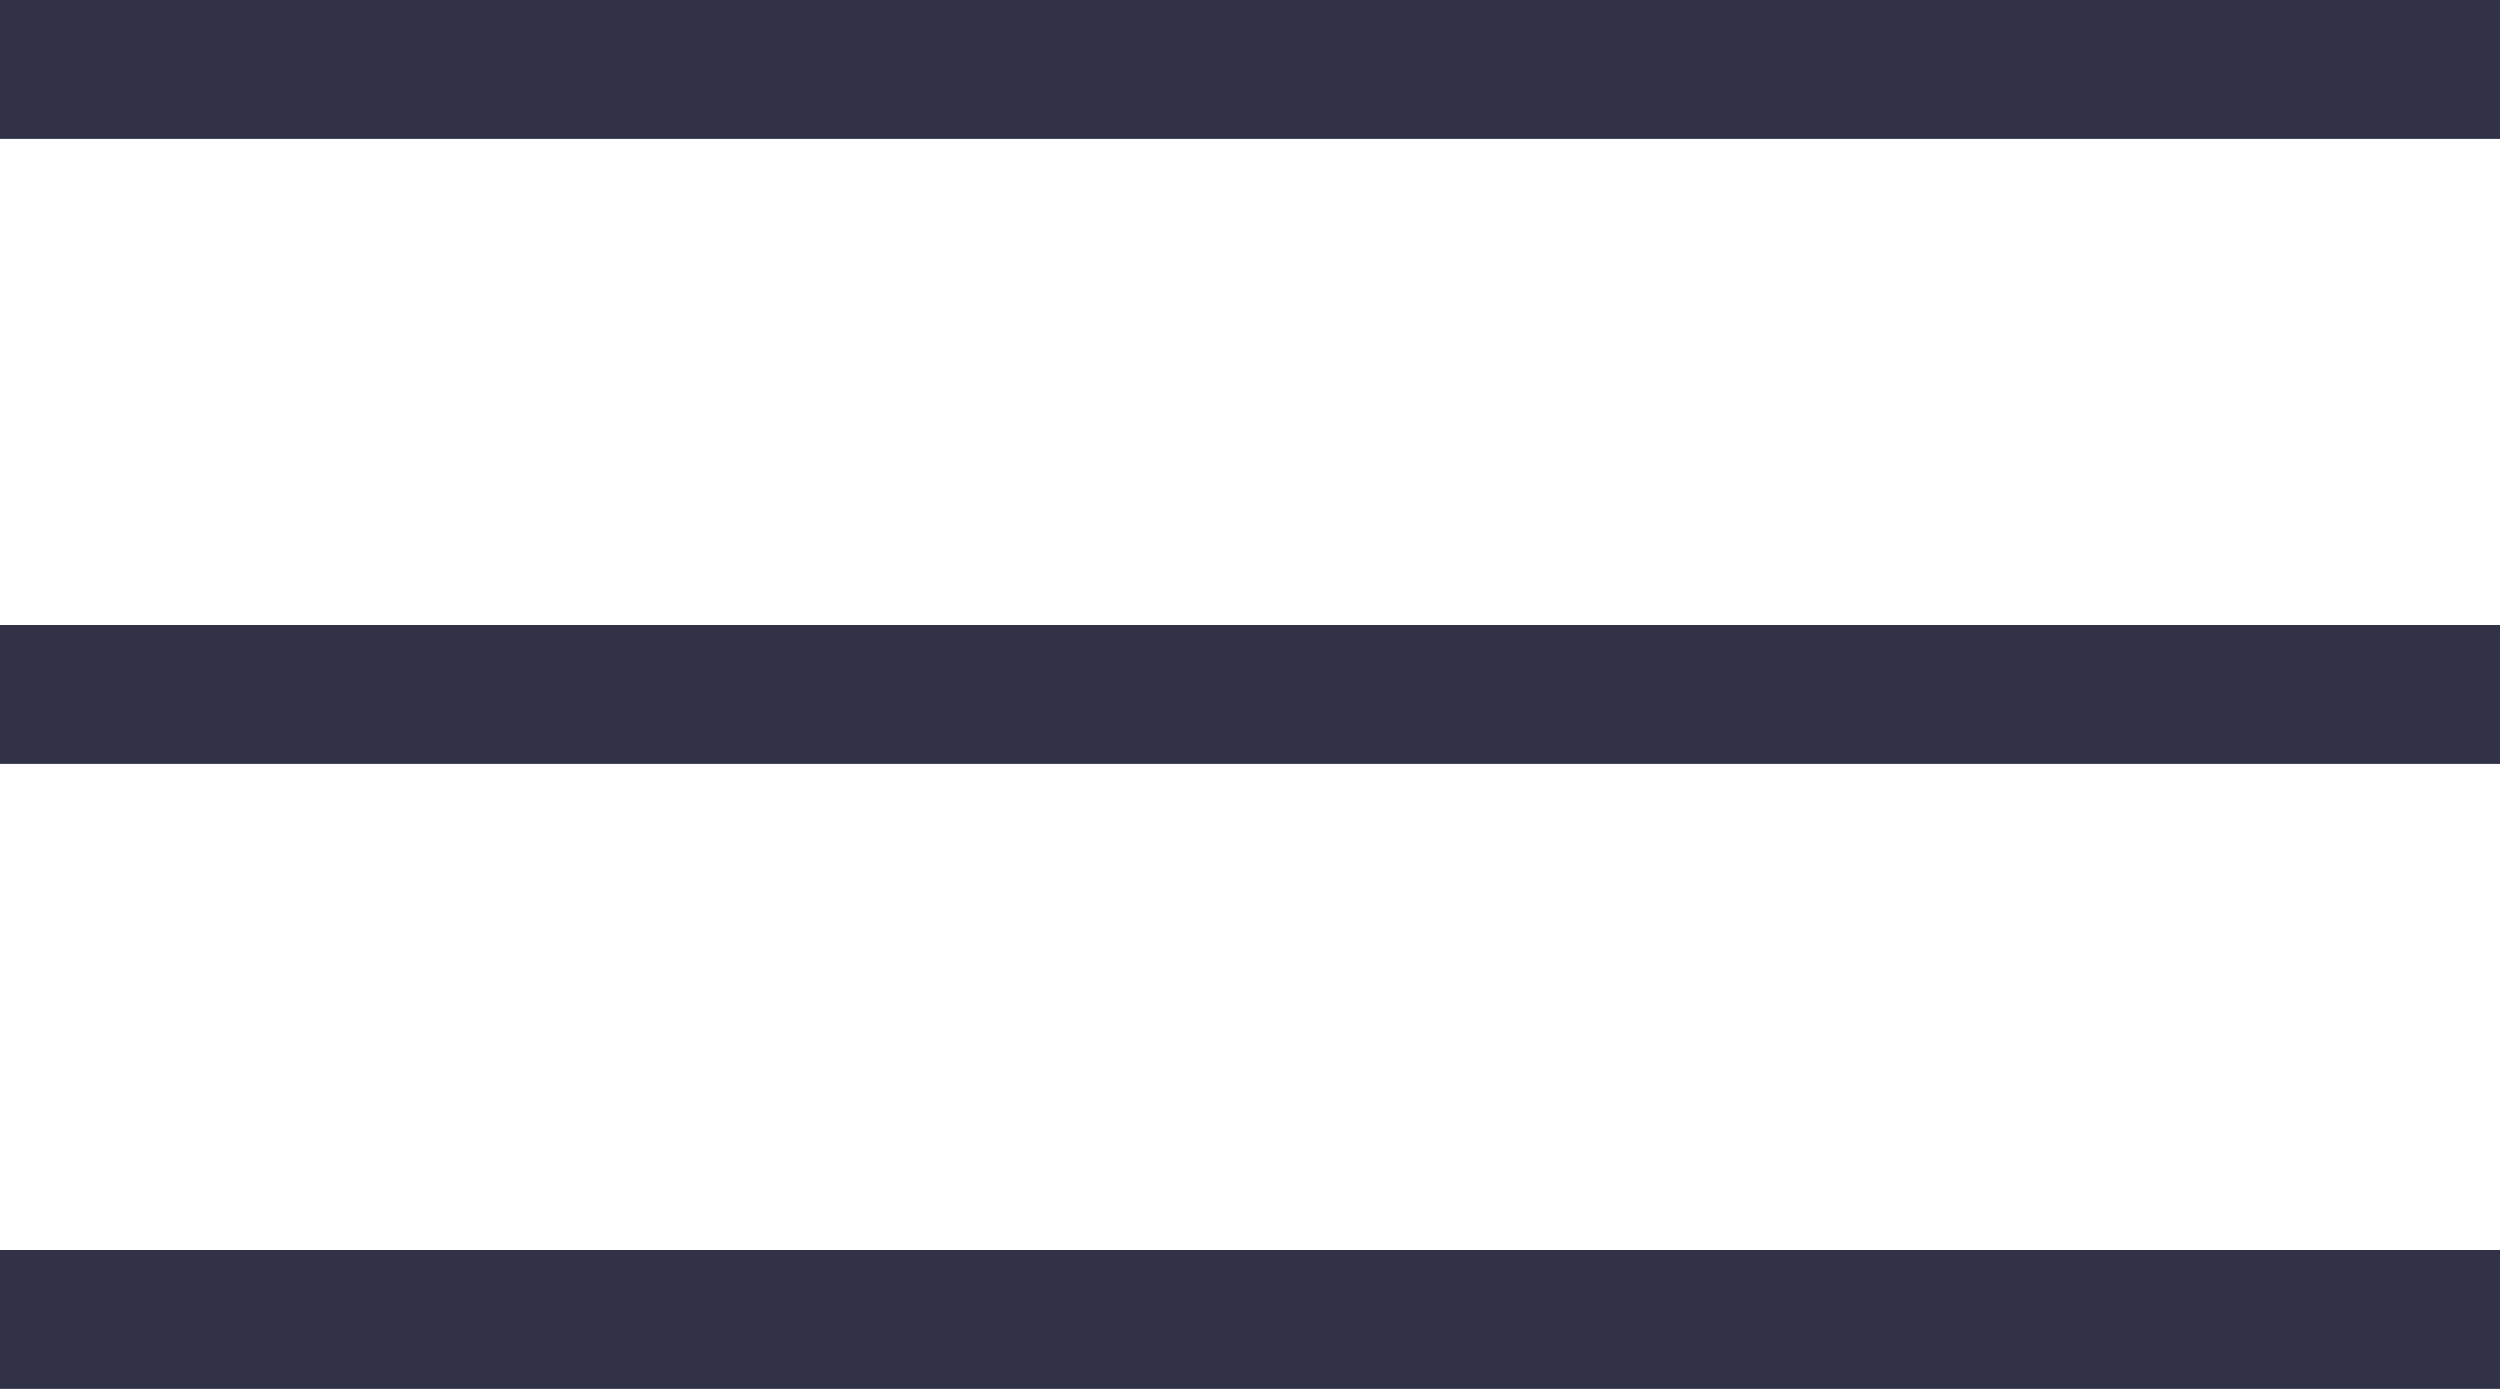 <svg width="36" height="20" viewBox="0 0 36 20" fill="none" xmlns="http://www.w3.org/2000/svg">
<rect width="36" height="2" fill="#313148"/>
<rect y="9" width="36" height="2" fill="#313148"/>
<rect y="18" width="36" height="2" fill="#313148"/>
</svg>
